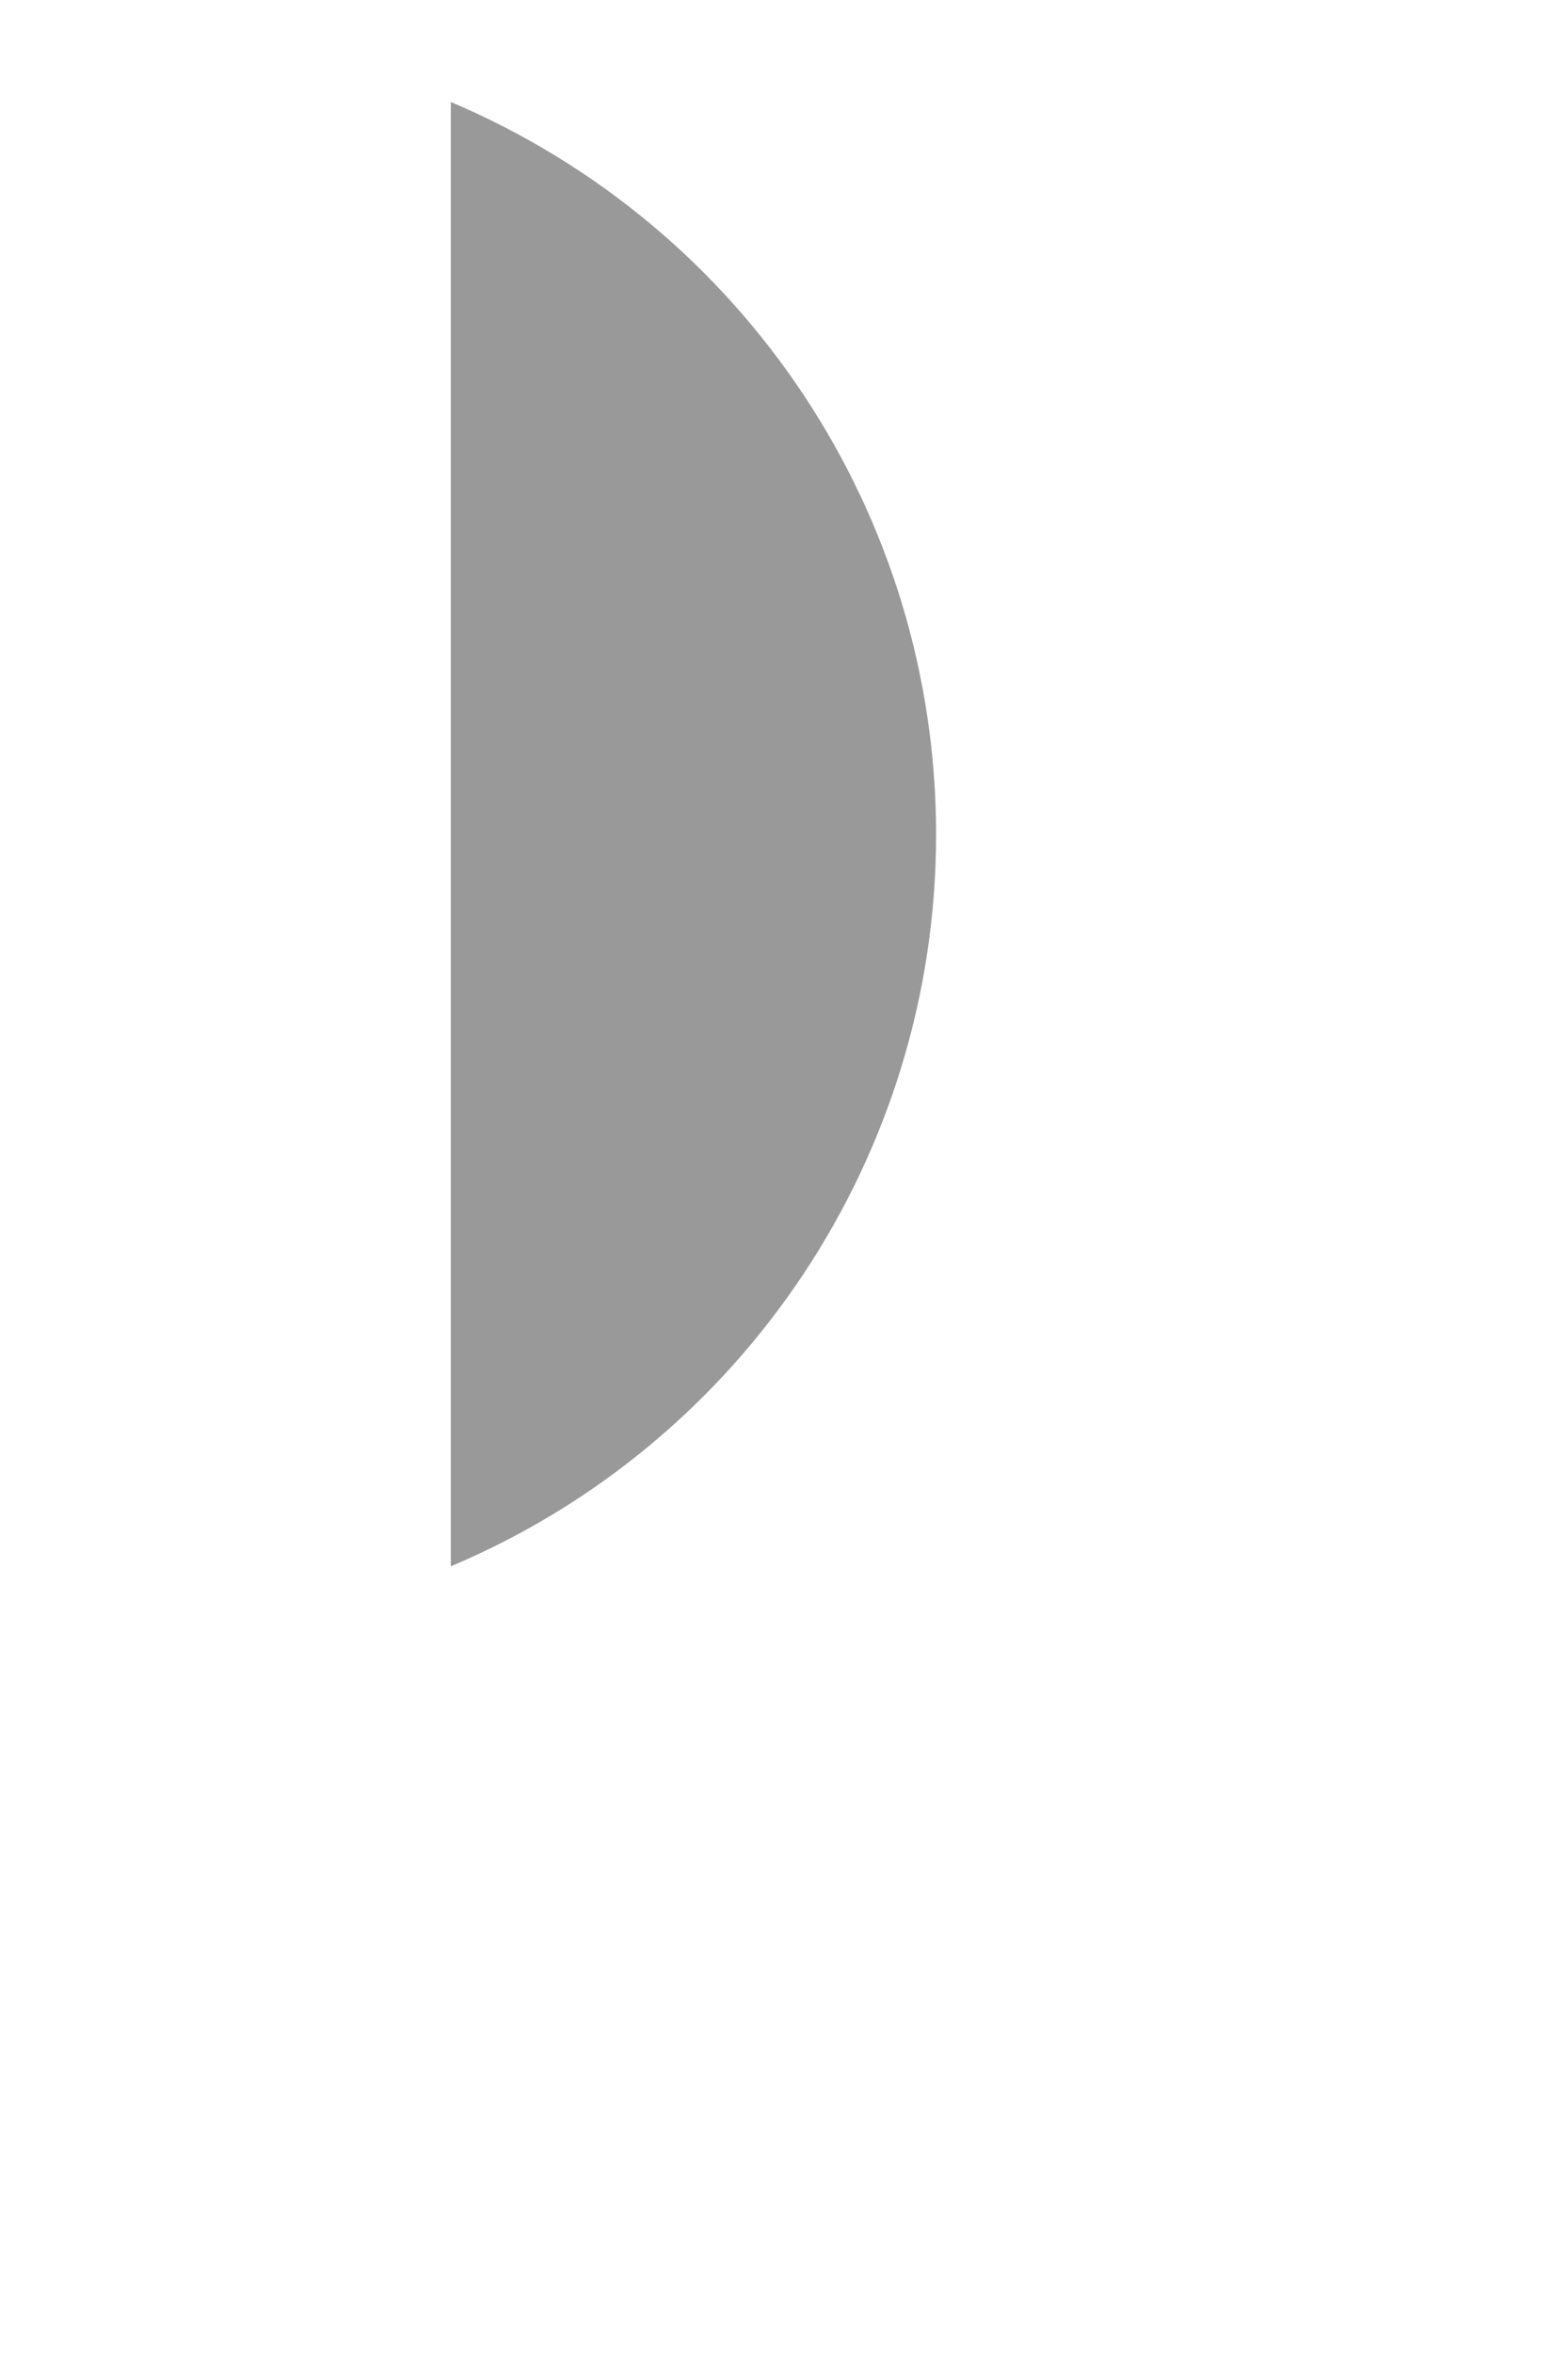 <?xml version="1.0" encoding="utf-8"?>
<svg xmlns="http://www.w3.org/2000/svg" fill="none" height="100%" overflow="visible" preserveAspectRatio="none" style="display: block;" viewBox="0 0 2 3" width="100%">
<g clip-path="url(#clip0_0_8011)" id="svg-1811202803_262">
<path d="M0.575 0.13V1.997C0.95 1.839 1.194 1.471 1.194 1.064C1.194 0.656 0.95 0.289 0.575 0.13Z" fill="black" id="Vector" opacity="0.4"/>
</g>
<defs>
<clipPath id="clip0_0_8011">
<rect fill="white" height="2.472" width="1.236"/>
</clipPath>
</defs>
</svg>